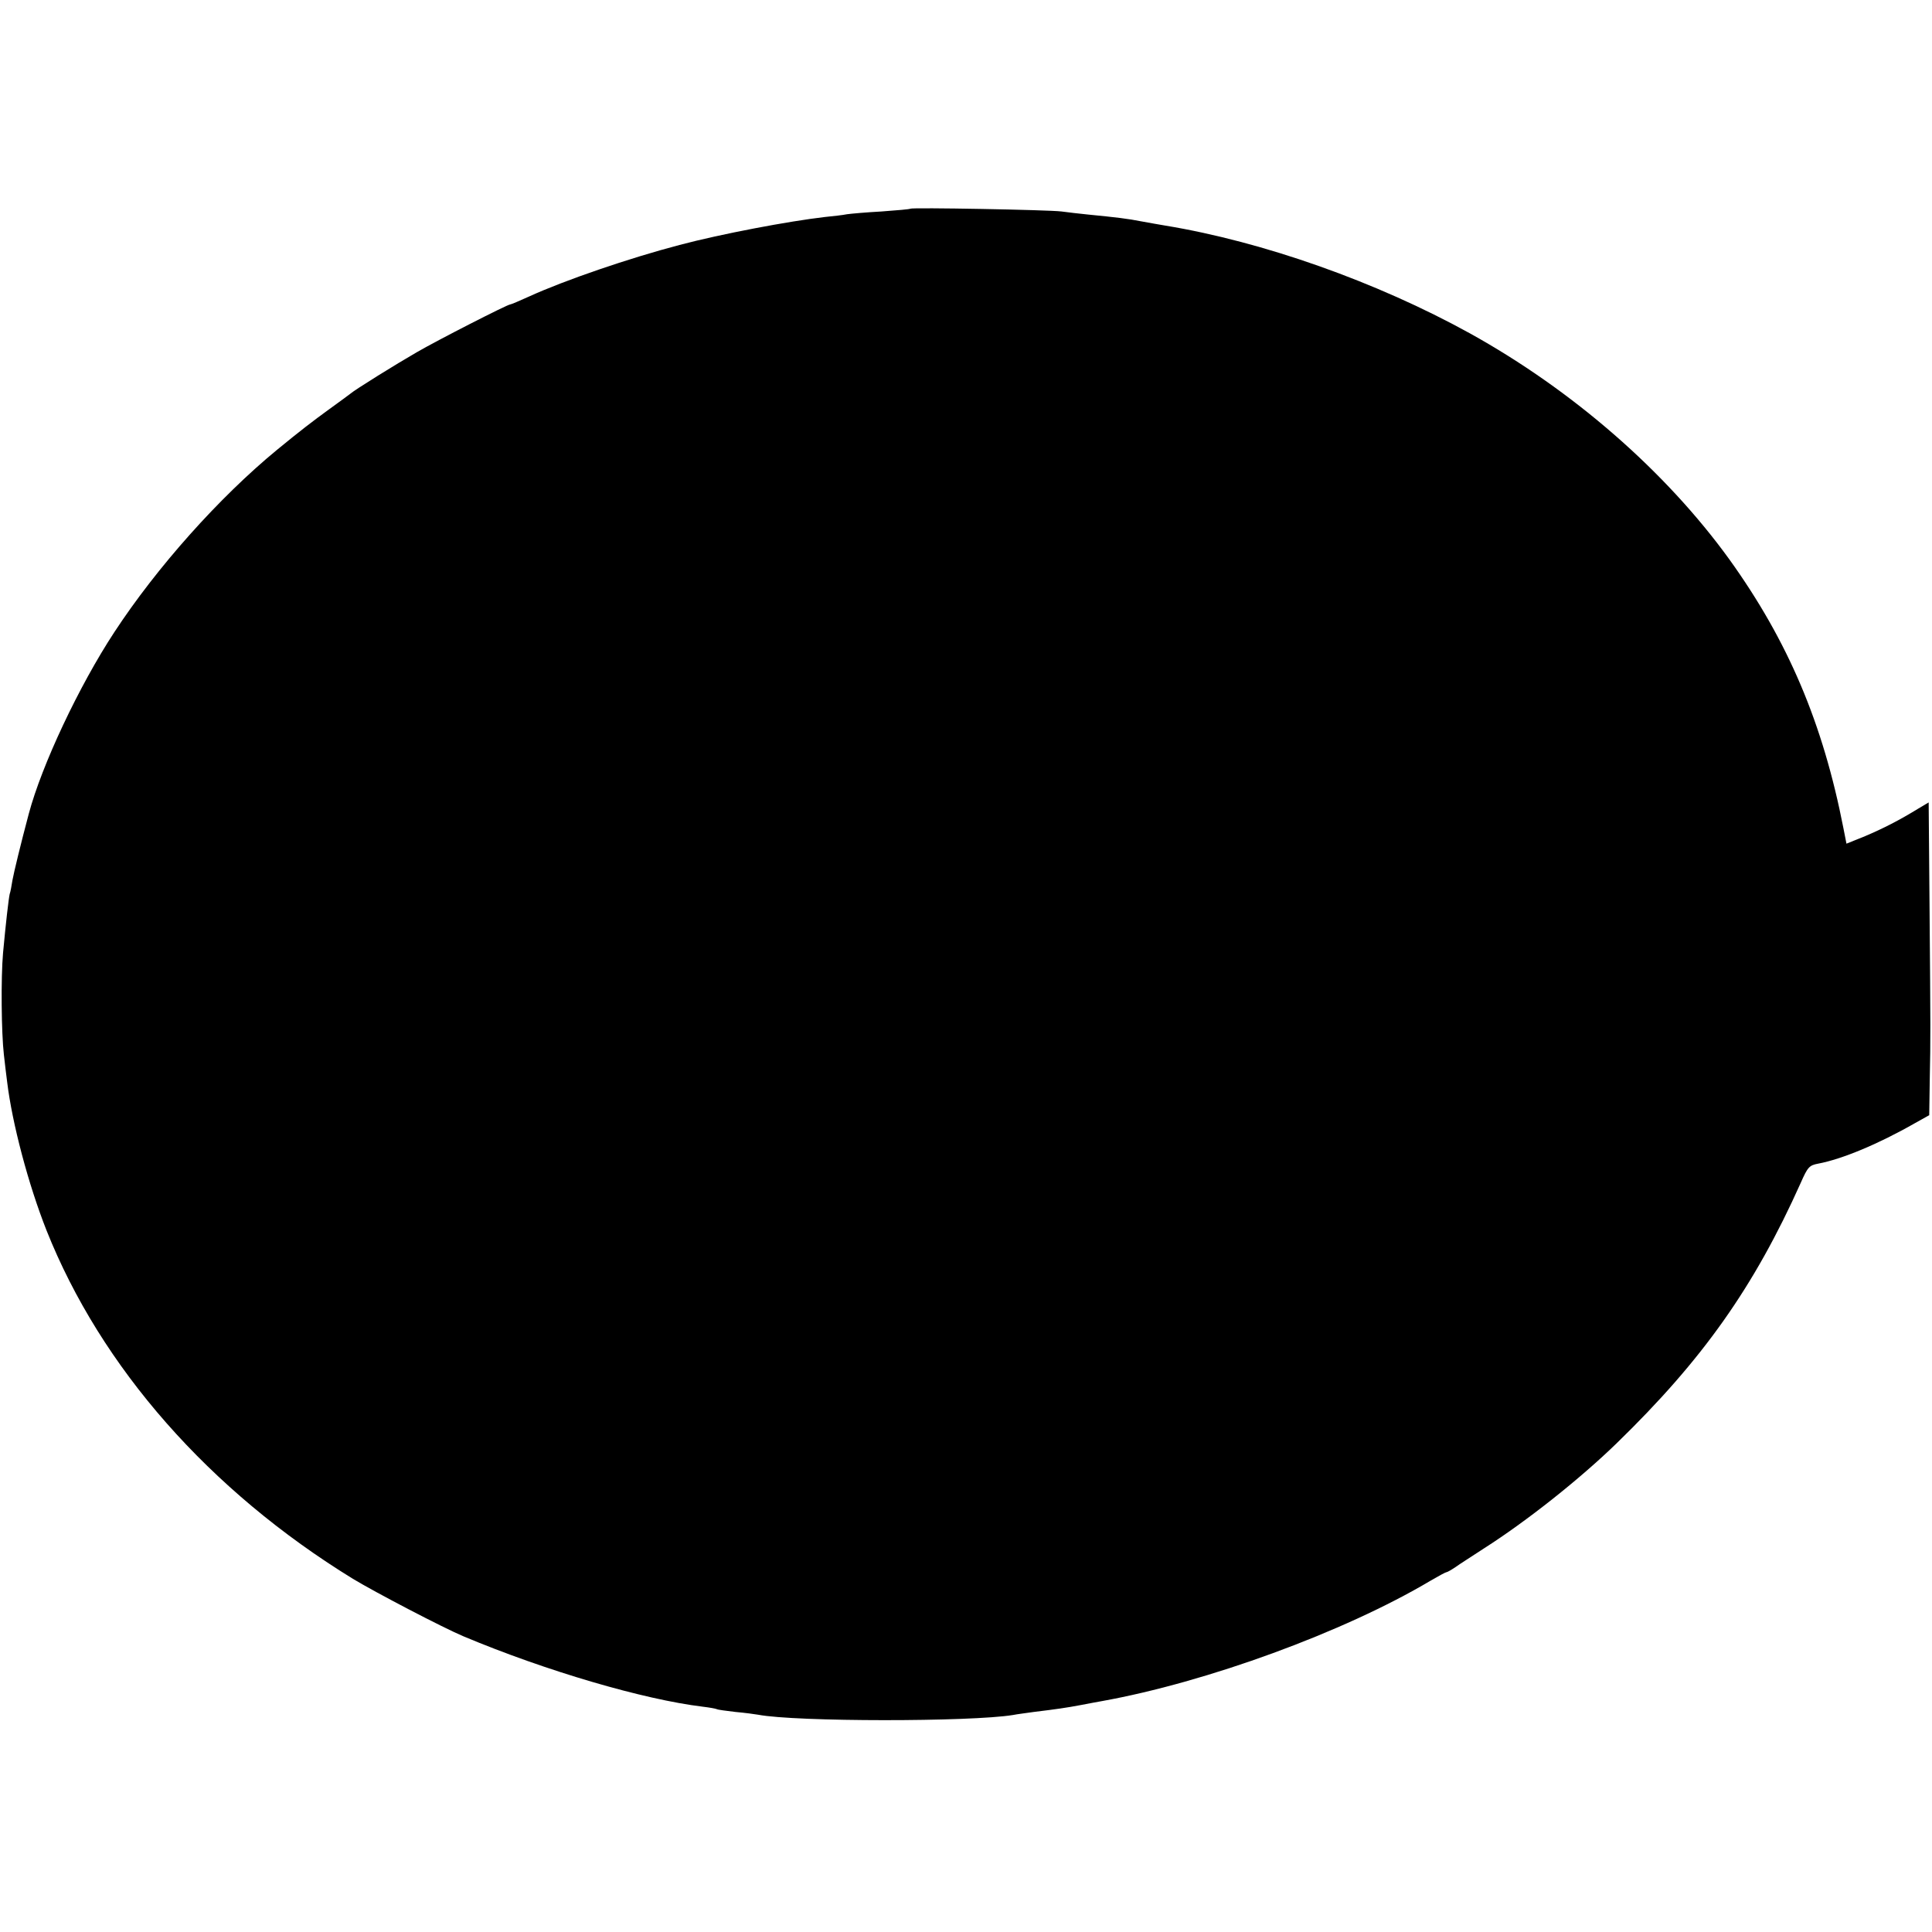 <?xml version="1.0" standalone="no"?>
<!DOCTYPE svg PUBLIC "-//W3C//DTD SVG 20010904//EN"
 "http://www.w3.org/TR/2001/REC-SVG-20010904/DTD/svg10.dtd">
<svg version="1.0" xmlns="http://www.w3.org/2000/svg"
 width="698pt" height="698pt" viewBox="0 0 698 698"
 preserveAspectRatio="xMidYMid meet">
<g transform="translate(0,698) scale(0.1,-0.1)"
fill="#000000" stroke="none">
<path d="M3289 6226 c-2 -2 -49 -6 -104 -10 -55 -3 -111 -8 -125 -10 -14 -3
-50 -7 -80 -10 -130 -15 -374 -61 -525 -101 -183 -48 -416 -128 -543 -186 -35
-16 -66 -29 -69 -29 -10 0 -266 -131 -338 -173 -73 -42 -223 -135 -240 -150
-5 -4 -39 -29 -75 -55 -58 -42 -105 -78 -189 -147 -209 -172 -434 -424 -588
-659 -128 -195 -262 -480 -309 -656 -29 -109 -54 -212 -59 -240 -3 -19 -7 -42
-10 -50 -4 -18 -14 -105 -24 -213 -8 -91 -6 -289 3 -367 3 -30 9 -75 12 -100
18 -148 76 -368 142 -535 197 -495 588 -940 1107 -1259 81 -49 326 -177 400
-208 298 -125 650 -228 864 -254 25 -3 47 -7 51 -9 3 -2 33 -6 67 -10 34 -3
71 -8 82 -10 136 -26 768 -26 921 -1 14 3 48 7 75 11 82 10 117 15 170 25 28
5 61 12 75 14 379 68 877 250 1188 435 29 17 55 31 58 31 3 0 17 8 32 18 15
11 61 40 102 67 157 100 348 252 480 380 312 303 497 565 666 942 25 57 31 63
63 69 85 16 216 70 349 146 l52 29 2 132 c3 150 3 154 -1 640 l-3 358 -37 -22
c-70 -43 -127 -72 -193 -100 l-67 -27 -11 56 c-74 379 -200 676 -412 971 -230
318 -566 611 -938 817 -337 186 -747 331 -1100 389 -19 3 -57 10 -85 15 -50
10 -93 15 -195 25 -30 3 -73 8 -95 11 -47 6 -541 15 -546 10z"/>
</g>
</svg>
